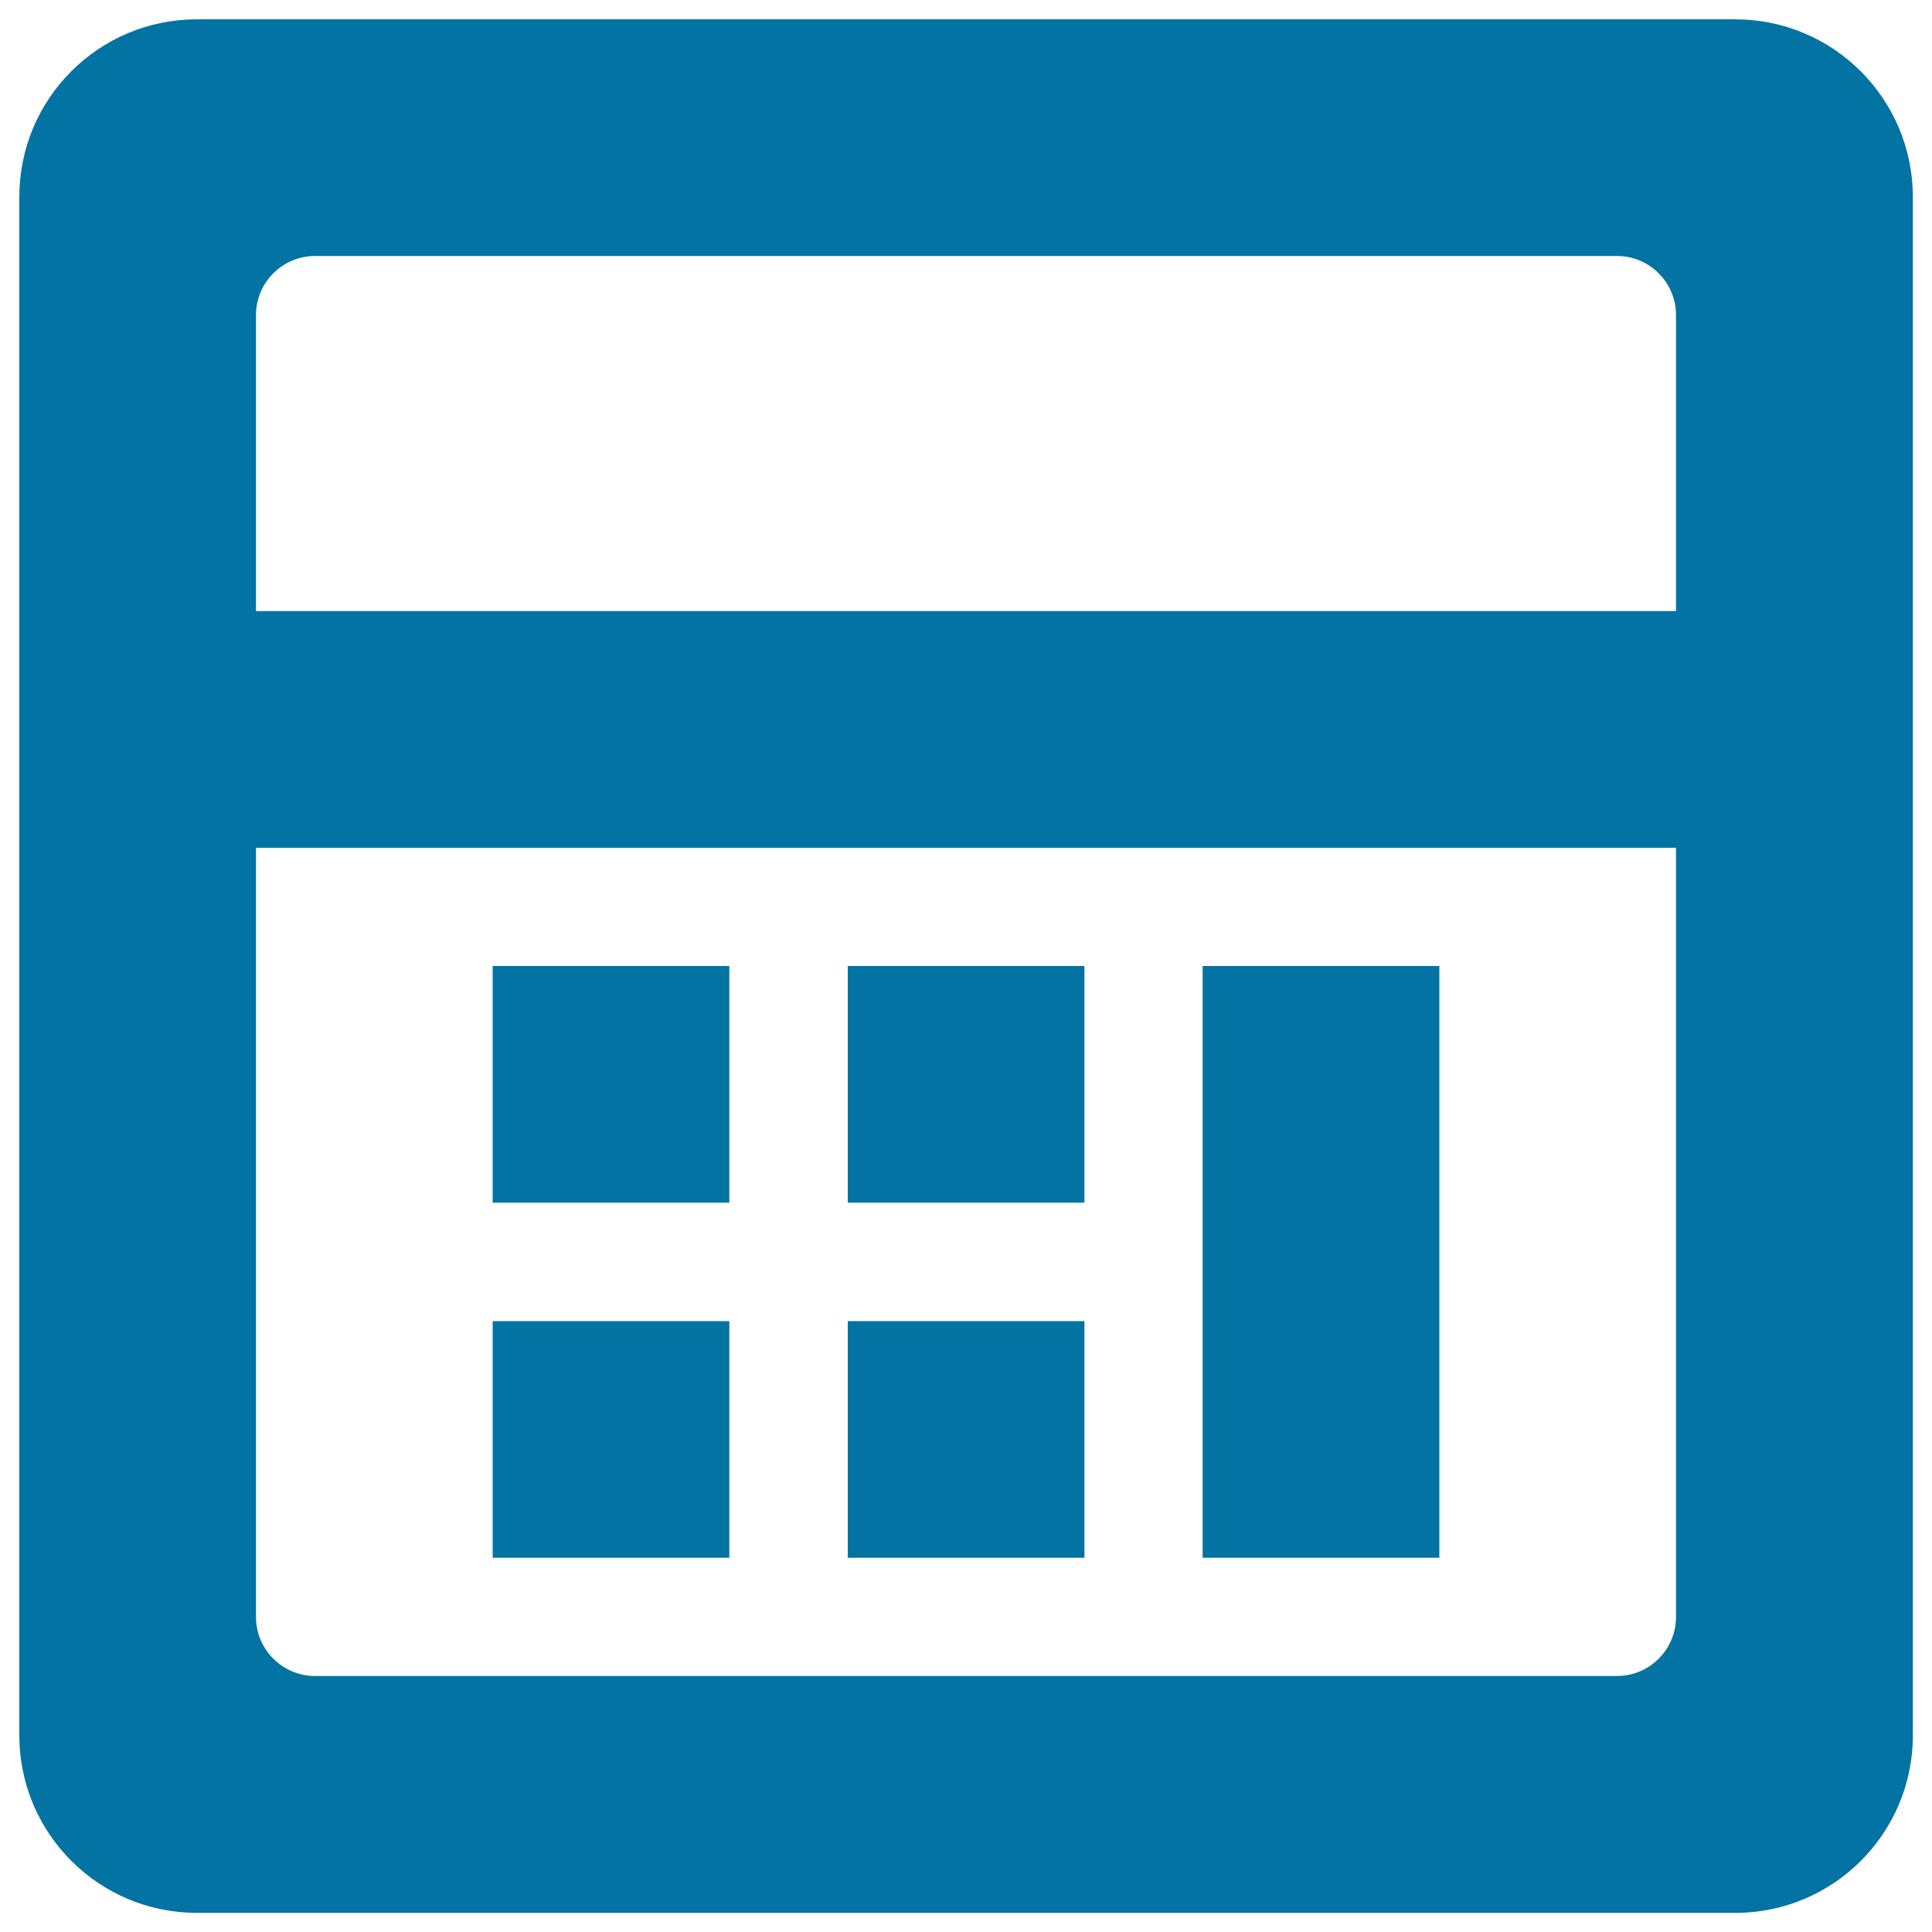 <svg xmlns="http://www.w3.org/2000/svg" viewBox="0 0 1000 1000" style="fill:#0273a2">
<title>Calculator Gross Tool Interface Symbol SVG icon</title>
<g><g id="calc"><g><path d="M561.3,500H438.8v122.5h122.5V500z M745,500H622.5v306.3H745V500z M561.3,683.8H438.8v122.5h122.5V683.8z M898.1,10H101.9C51.1,10,10,51.1,10,101.9v796.3c0,50.7,41.1,91.9,91.9,91.9h796.3c50.7,0,91.9-41.1,91.9-91.9V101.9C990,51.1,948.9,10,898.1,10z M867.5,836.9c0,16.9-13.7,30.6-30.6,30.6H163.1c-16.9,0-30.6-13.7-30.6-30.6V438.8h735V836.9z M867.5,316.3h-735V163.1c0-16.9,13.7-30.6,30.6-30.6h673.8c16.9,0,30.6,13.7,30.6,30.6V316.3z M377.5,683.8H255v122.5h122.5V683.8z M377.5,500H255v122.5h122.5V500z"/></g></g></g>
</svg>